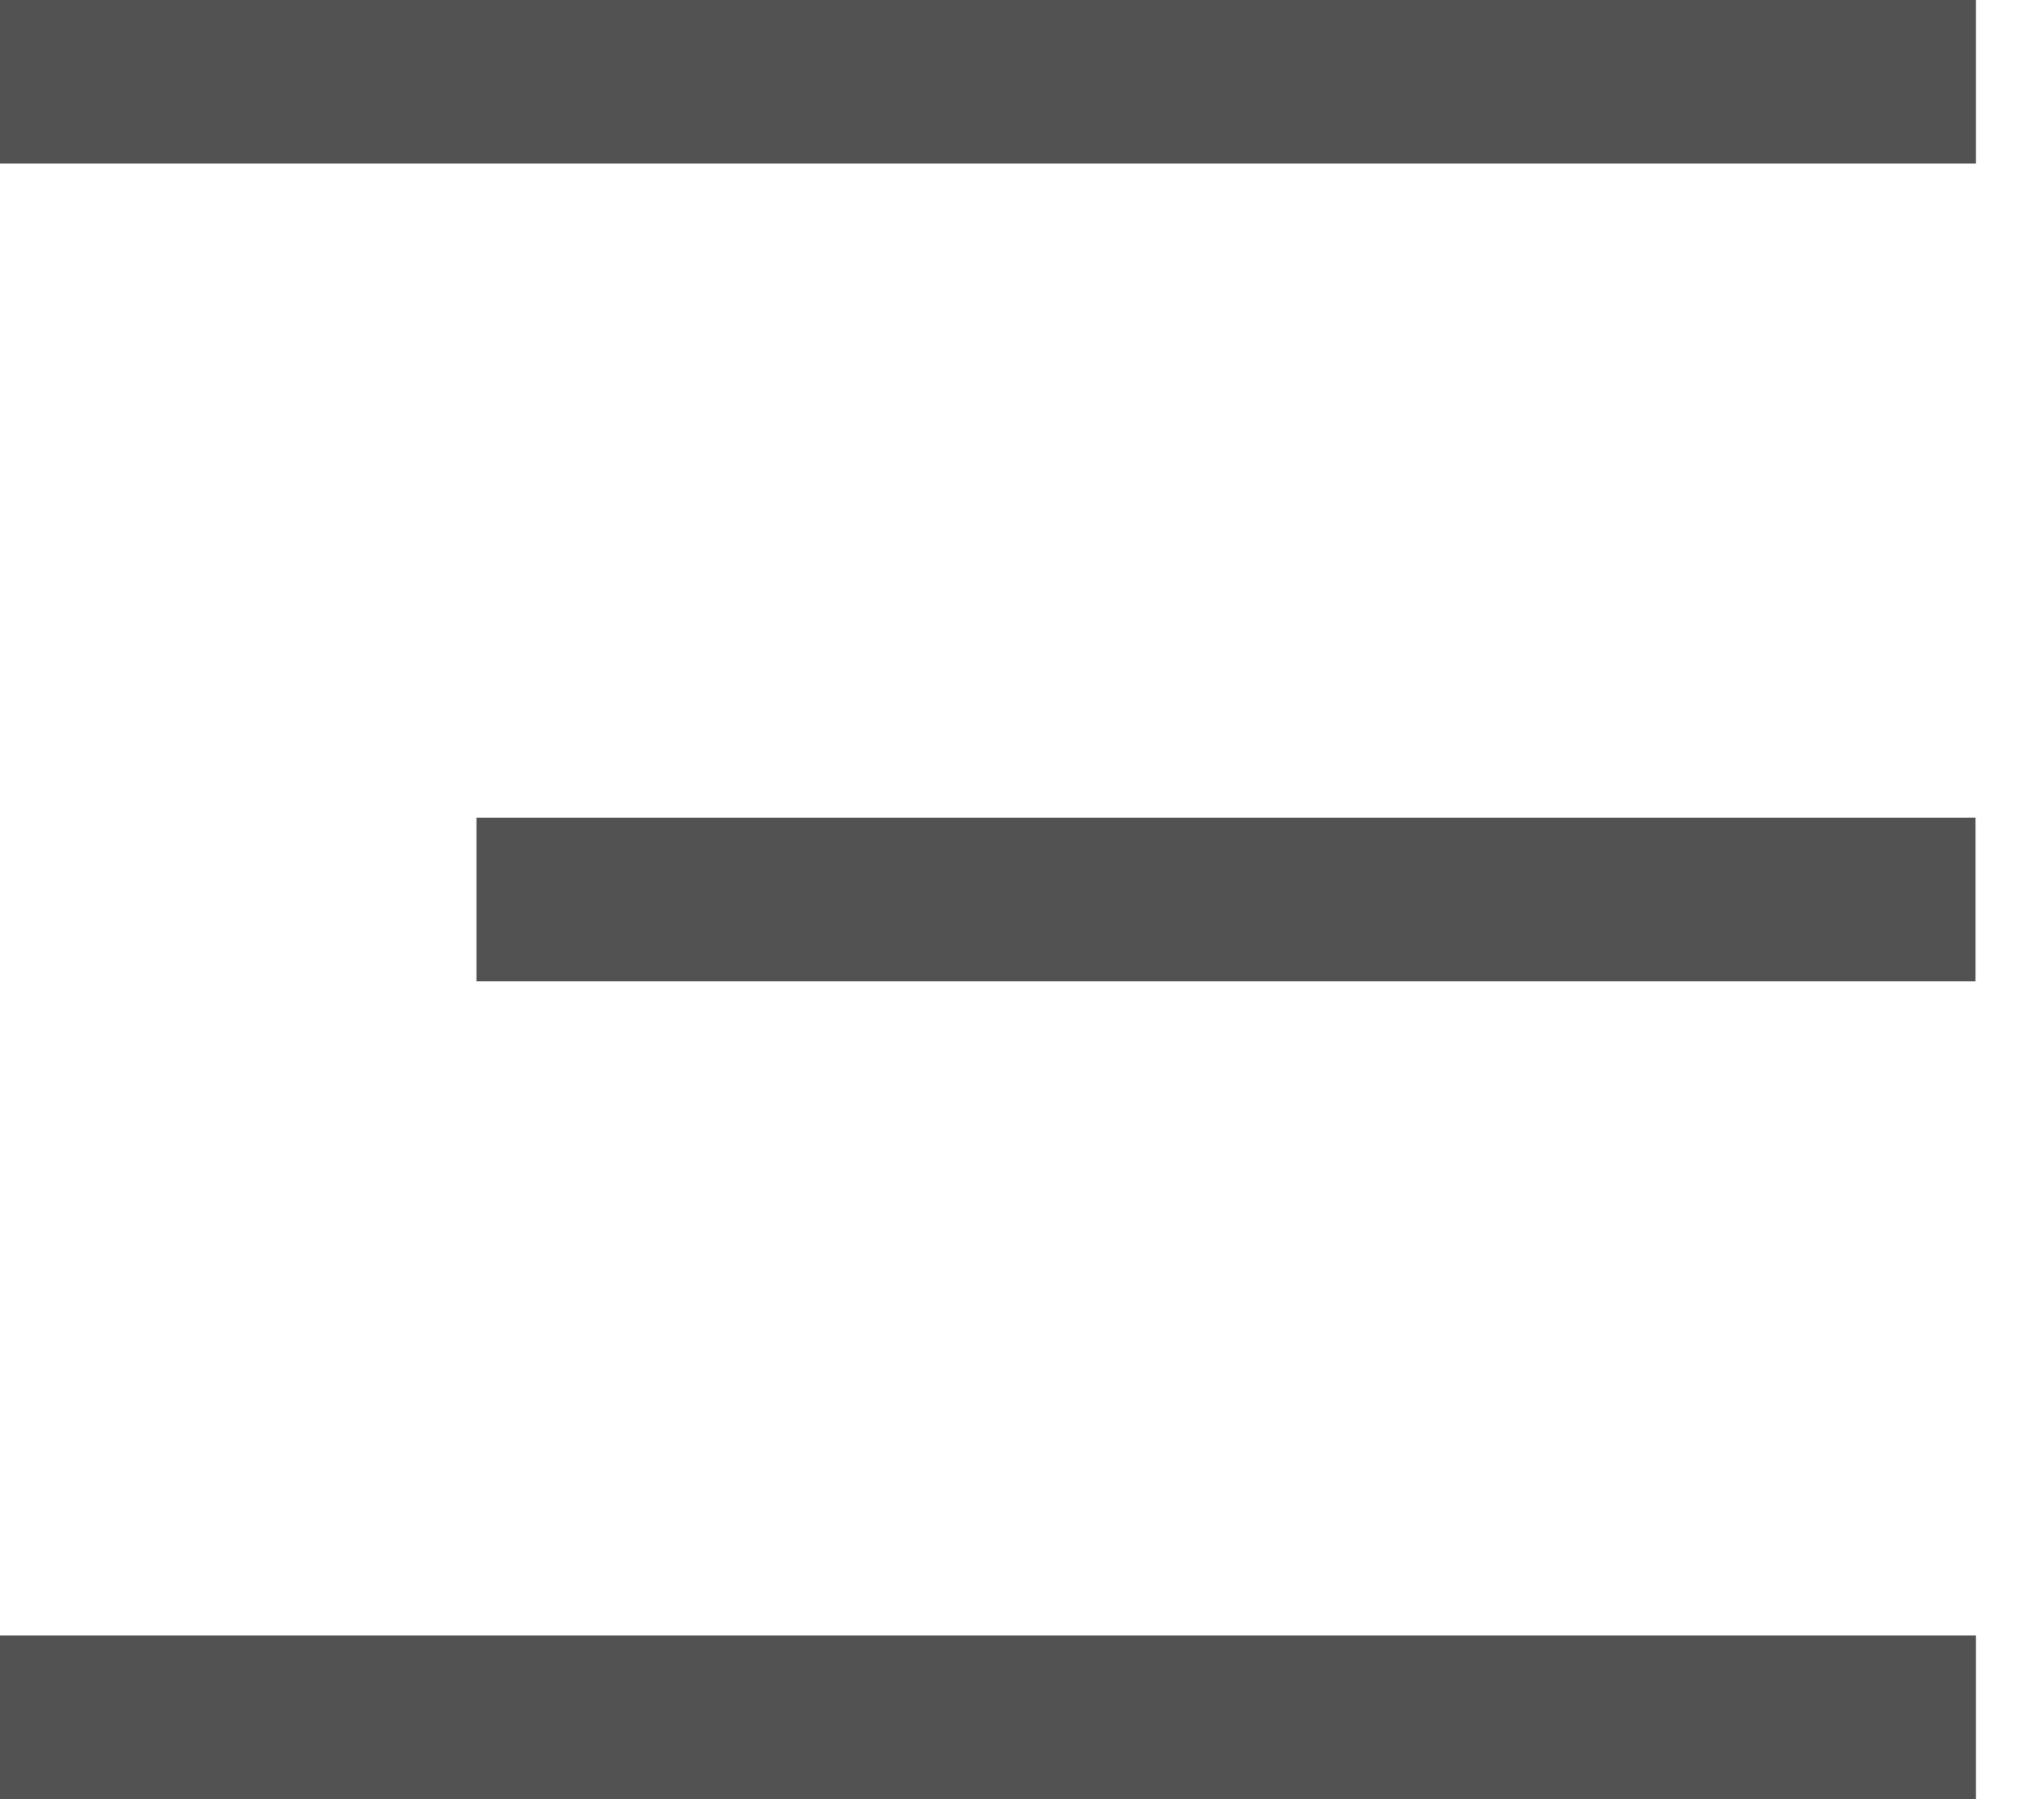 <svg width="25" height="22" viewBox="0 0 25 22" fill="none" xmlns="http://www.w3.org/2000/svg">
<line y1="1" x2="24.167" y2="1" stroke="#525252" stroke-width="2"/>
<line x1="5.828" y1="11" x2="24.162" y2="11" stroke="#525252" stroke-width="2"/>
<line y1="21" x2="24.167" y2="21" stroke="#525252" stroke-width="2"/>
</svg>
